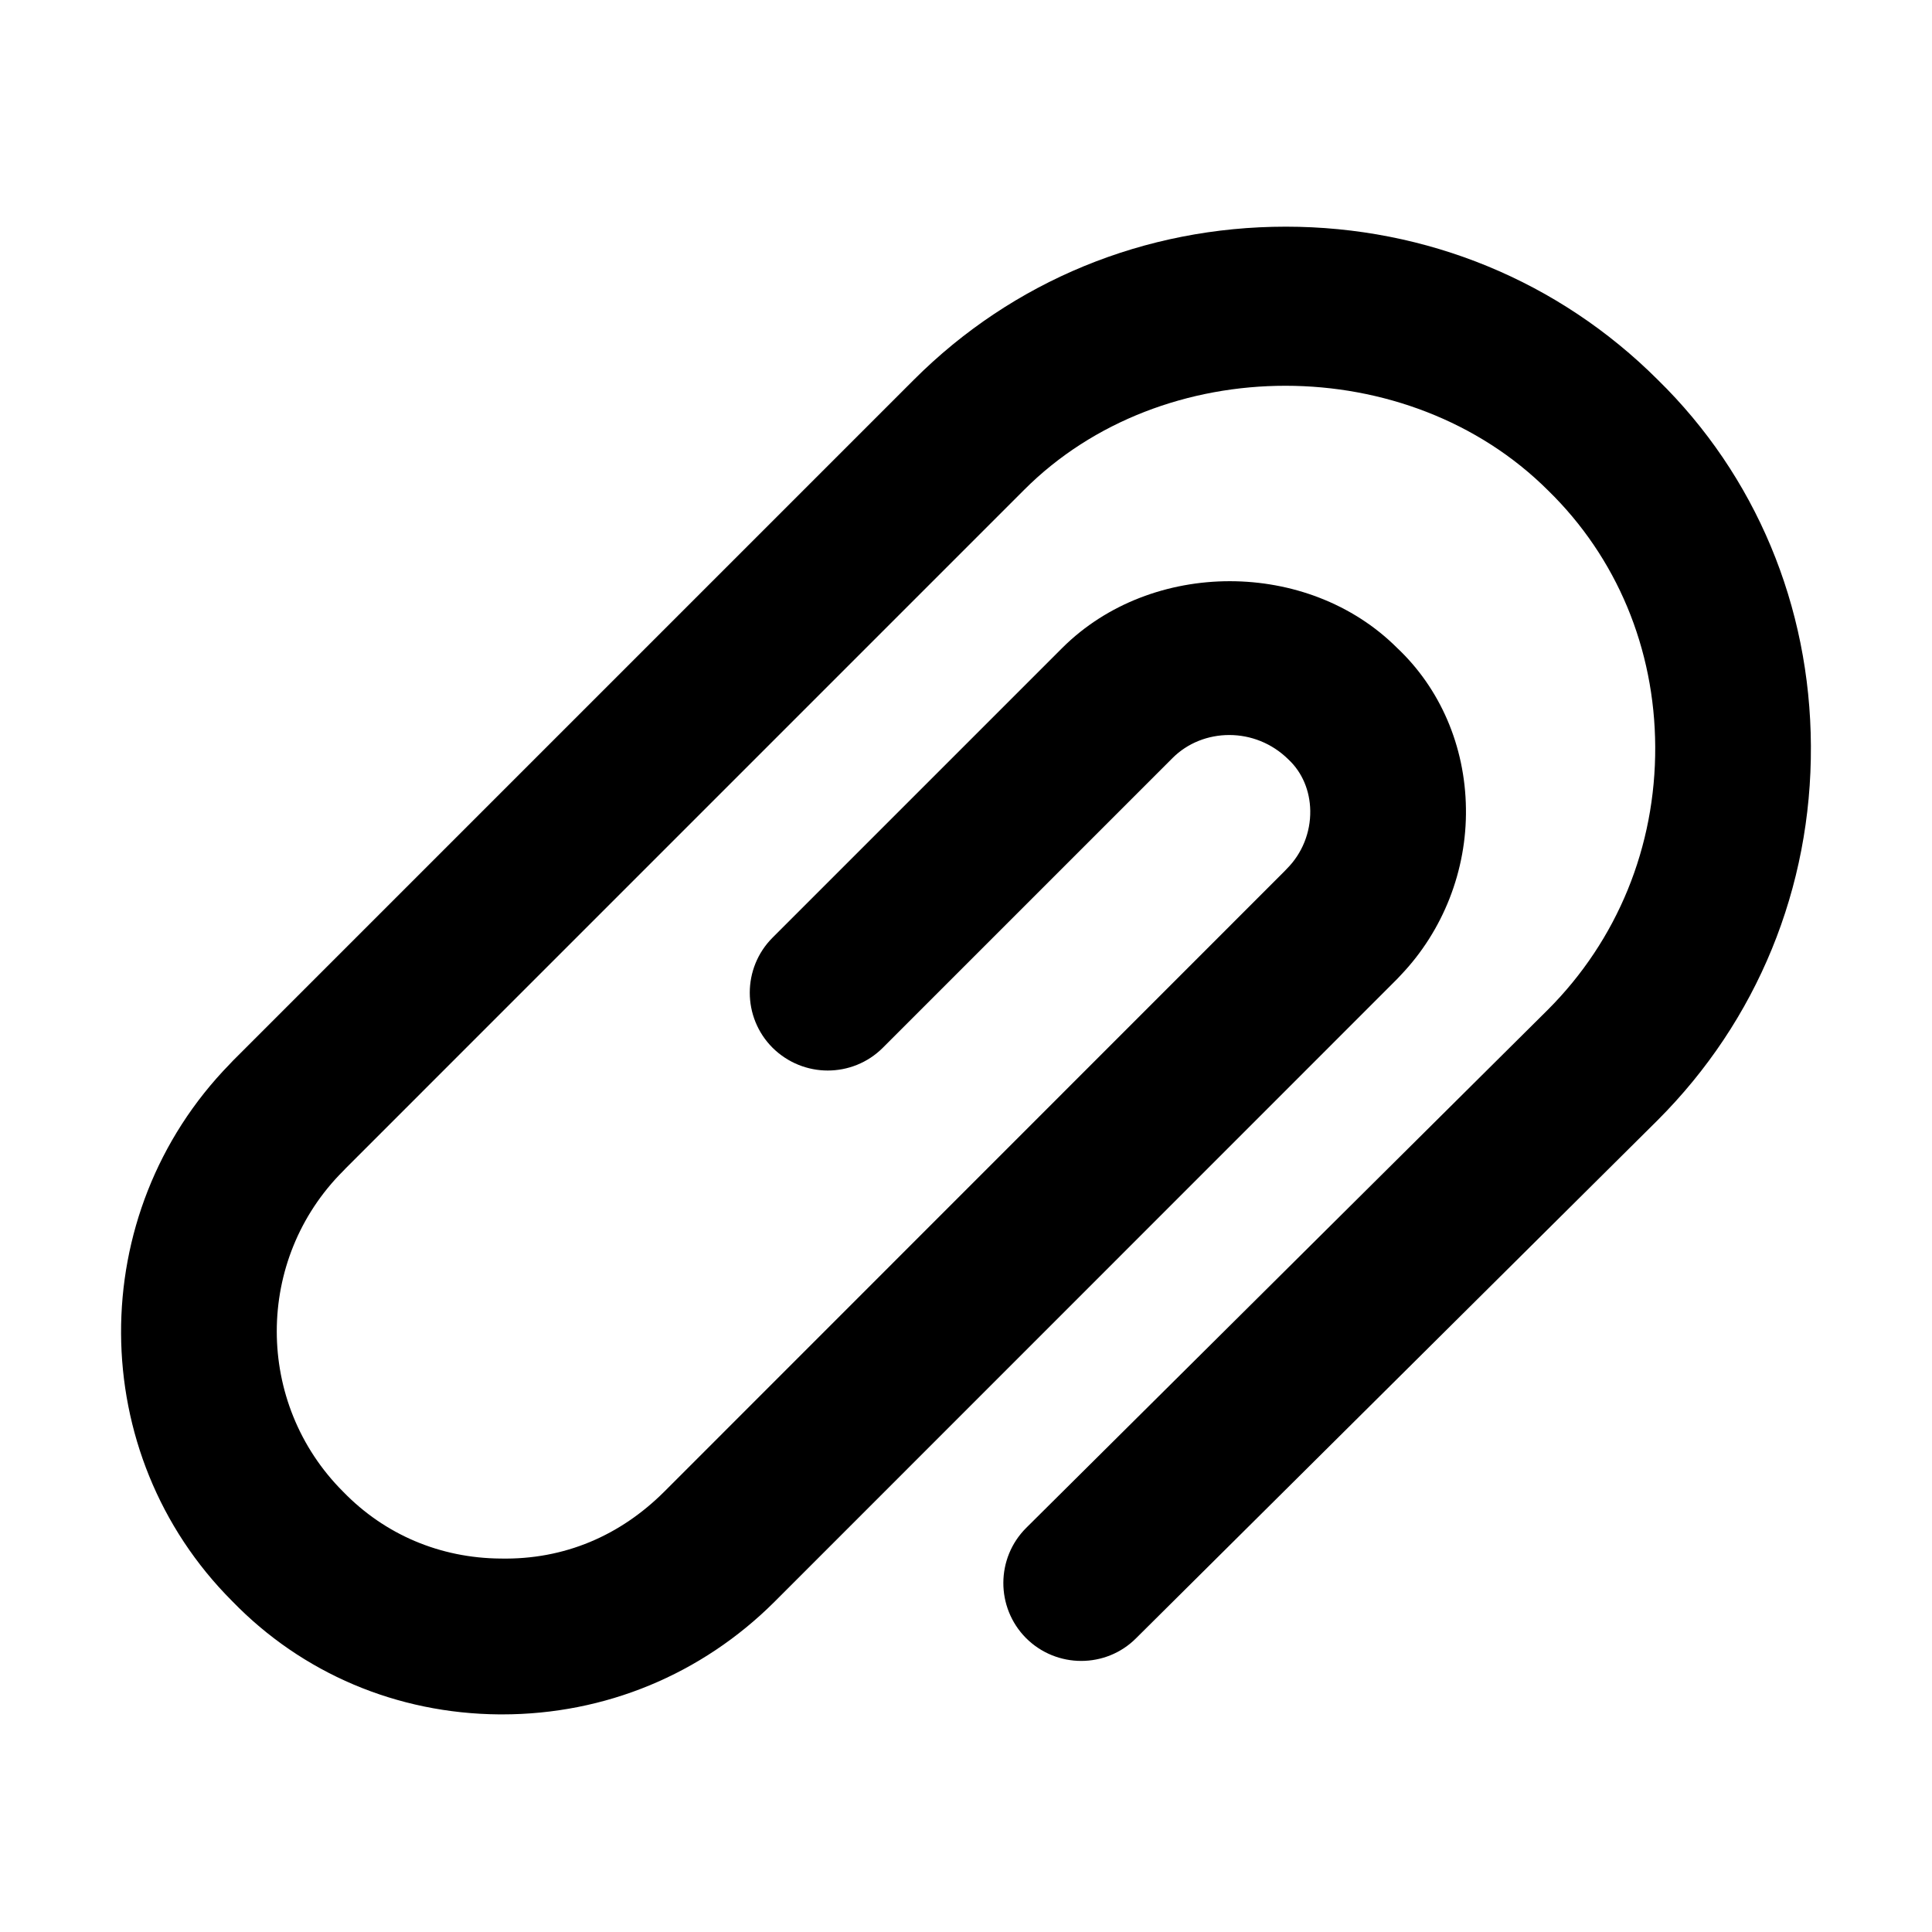 <?xml version="1.0" encoding="UTF-8"?>
<!-- Uploaded to: ICON Repo, www.iconrepo.com, Generator: ICON Repo Mixer Tools -->
<svg fill="#000000" width="800px" height="800px" version="1.1" viewBox="144 144 512 512" xmlns="http://www.w3.org/2000/svg">
 <path d="m484.73 204.07c37.395 0 72.41 14.43 98.598 40.574 25.934 25.383 40.406 59.934 40.578 97.027 0.211 37.609-14.219 72.793-40.621 99.195l-138.24 137.31c-3.988 3.988-9.25 5.984-14.516 5.984-5.305 0-10.609-2.039-14.641-6.07-8.023-8.109-7.981-21.18 0.082-29.203l138.2-137.27c18.465-18.461 28.609-43.25 28.48-69.734-0.125-26.02-10.188-50.129-28.352-67.871-37.098-37.051-102.21-36.969-138.92-0.168l-179.72 179.73c-0.23 0.25-0.465 0.5-0.707 0.742-23.473 23.43-23.473 61.586 0 85.016 11.035 11.375 25.719 17.574 41.68 17.699 17.02 0.34 31.789-6.152 43.379-17.699l164.35-164.4c0.219-0.238 0.441-0.477 0.676-0.711 4.031-4.031 6.281-9.59 6.195-15.363-0.082-5.305-2.121-10.145-5.731-13.539-8.867-8.828-22.789-8.445-30.77-0.426l-76.781 76.781c-4.035 4.035-9.34 6.027-14.602 6.027-5.266 0-10.57-2.035-14.602-6.027-8.066-8.062-8.066-21.137 0-29.199l76.781-76.781c23.641-23.559 65.109-23.559 88.711 0 11.375 10.695 18.039 25.973 18.25 42.57 0.246 16.363-6.031 32.371-17.242 44.125-0.309 0.355-0.629 0.699-0.969 1.035l-165.07 165.11c-19.309 19.227-44.863 29.797-72.113 29.797h-0.805c-27.078-0.215-52.207-10.867-70.754-30.008-39.004-39.004-39.301-102.66-0.691-142.29 0.289-0.324 0.59-0.645 0.902-0.957l180.43-180.43c26.188-26.188 61.203-40.574 98.555-40.574z"/>
</svg>